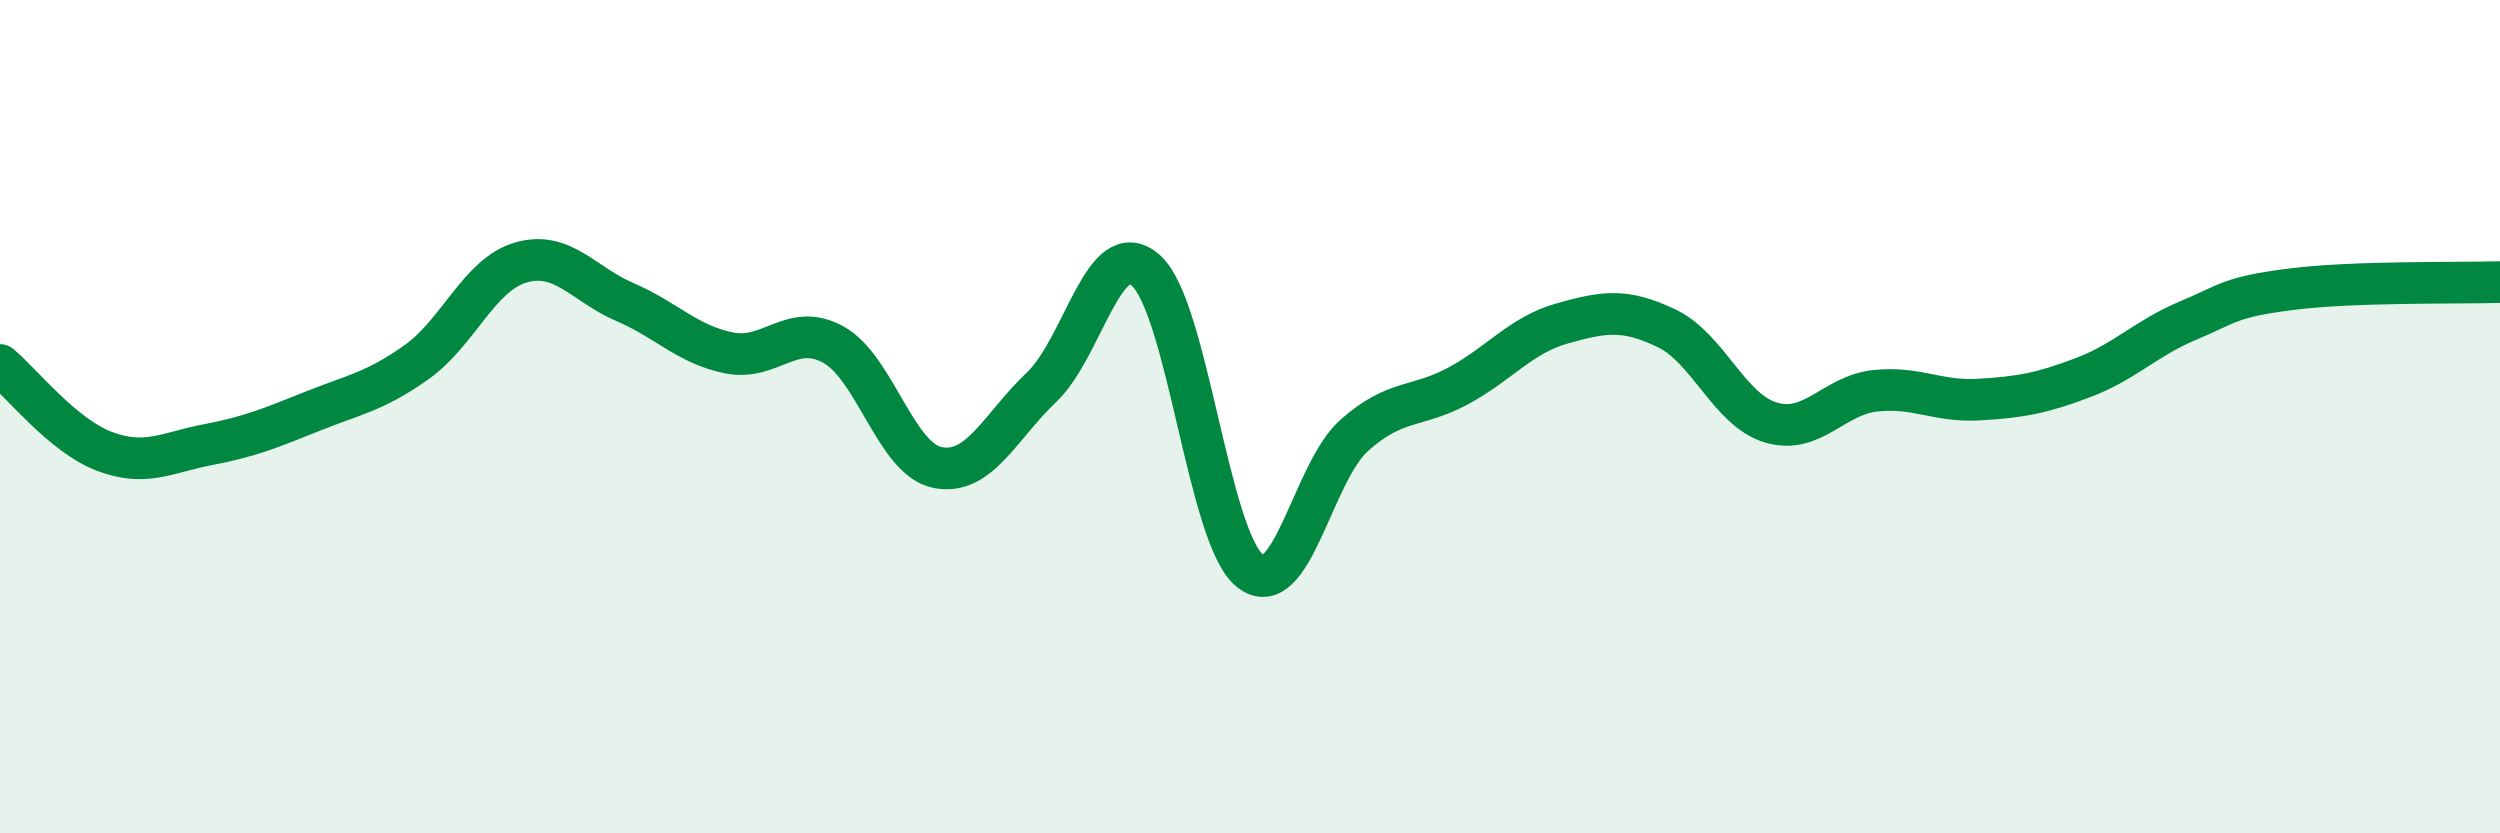 
    <svg width="60" height="20" viewBox="0 0 60 20" xmlns="http://www.w3.org/2000/svg">
      <path
        d="M 0,8.76 C 0.5,9.17 1.5,10.45 2.5,10.83 C 3.5,11.21 4,10.86 5,10.67 C 6,10.48 6.5,10.27 7.5,9.87 C 8.5,9.47 9,9.4 10,8.69 C 11,7.98 11.5,6.59 12.5,6.3 C 13.5,6.01 14,6.82 15,7.25 C 16,7.68 16.5,8.27 17.5,8.47 C 18.5,8.67 19,7.72 20,8.27 C 21,8.82 21.5,11.02 22.5,11.22 C 23.5,11.42 24,10.24 25,9.29 C 26,8.34 26.5,5.61 27.5,6.49 C 28.5,7.37 29,12.91 30,13.7 C 31,14.49 31.5,11.34 32.5,10.45 C 33.5,9.56 34,9.8 35,9.26 C 36,8.72 36.5,8.04 37.5,7.76 C 38.5,7.48 39,7.4 40,7.88 C 41,8.36 41.5,9.84 42.5,10.14 C 43.5,10.44 44,9.49 45,9.38 C 46,9.27 46.5,9.65 47.5,9.59 C 48.5,9.53 49,9.44 50,9.06 C 51,8.68 51.5,8.12 52.5,7.7 C 53.5,7.28 53.5,7.13 55,6.94 C 56.5,6.75 59,6.8 60,6.77L60 20L0 20Z"
        fill="#008740"
        opacity="0.1"
        stroke-linecap="round"
        stroke-linejoin="round"
      />
      <path
        d="M 0,8.76 C 0.5,9.17 1.5,10.45 2.5,10.83 C 3.5,11.21 4,10.86 5,10.67 C 6,10.48 6.5,10.27 7.5,9.87 C 8.5,9.47 9,9.4 10,8.69 C 11,7.98 11.5,6.59 12.5,6.3 C 13.5,6.01 14,6.82 15,7.25 C 16,7.68 16.5,8.27 17.5,8.47 C 18.5,8.67 19,7.72 20,8.27 C 21,8.82 21.5,11.02 22.5,11.22 C 23.5,11.42 24,10.24 25,9.29 C 26,8.34 26.5,5.61 27.5,6.49 C 28.5,7.37 29,12.91 30,13.7 C 31,14.49 31.5,11.34 32.5,10.45 C 33.5,9.56 34,9.8 35,9.26 C 36,8.72 36.5,8.04 37.5,7.76 C 38.5,7.48 39,7.4 40,7.88 C 41,8.36 41.5,9.84 42.5,10.14 C 43.5,10.44 44,9.49 45,9.38 C 46,9.27 46.5,9.65 47.5,9.59 C 48.5,9.53 49,9.44 50,9.06 C 51,8.68 51.5,8.12 52.5,7.7 C 53.5,7.28 53.5,7.13 55,6.94 C 56.5,6.75 59,6.8 60,6.77"
        stroke="#008740"
        stroke-width="1"
        fill="none"
        stroke-linecap="round"
        stroke-linejoin="round"
      />
    </svg>
  